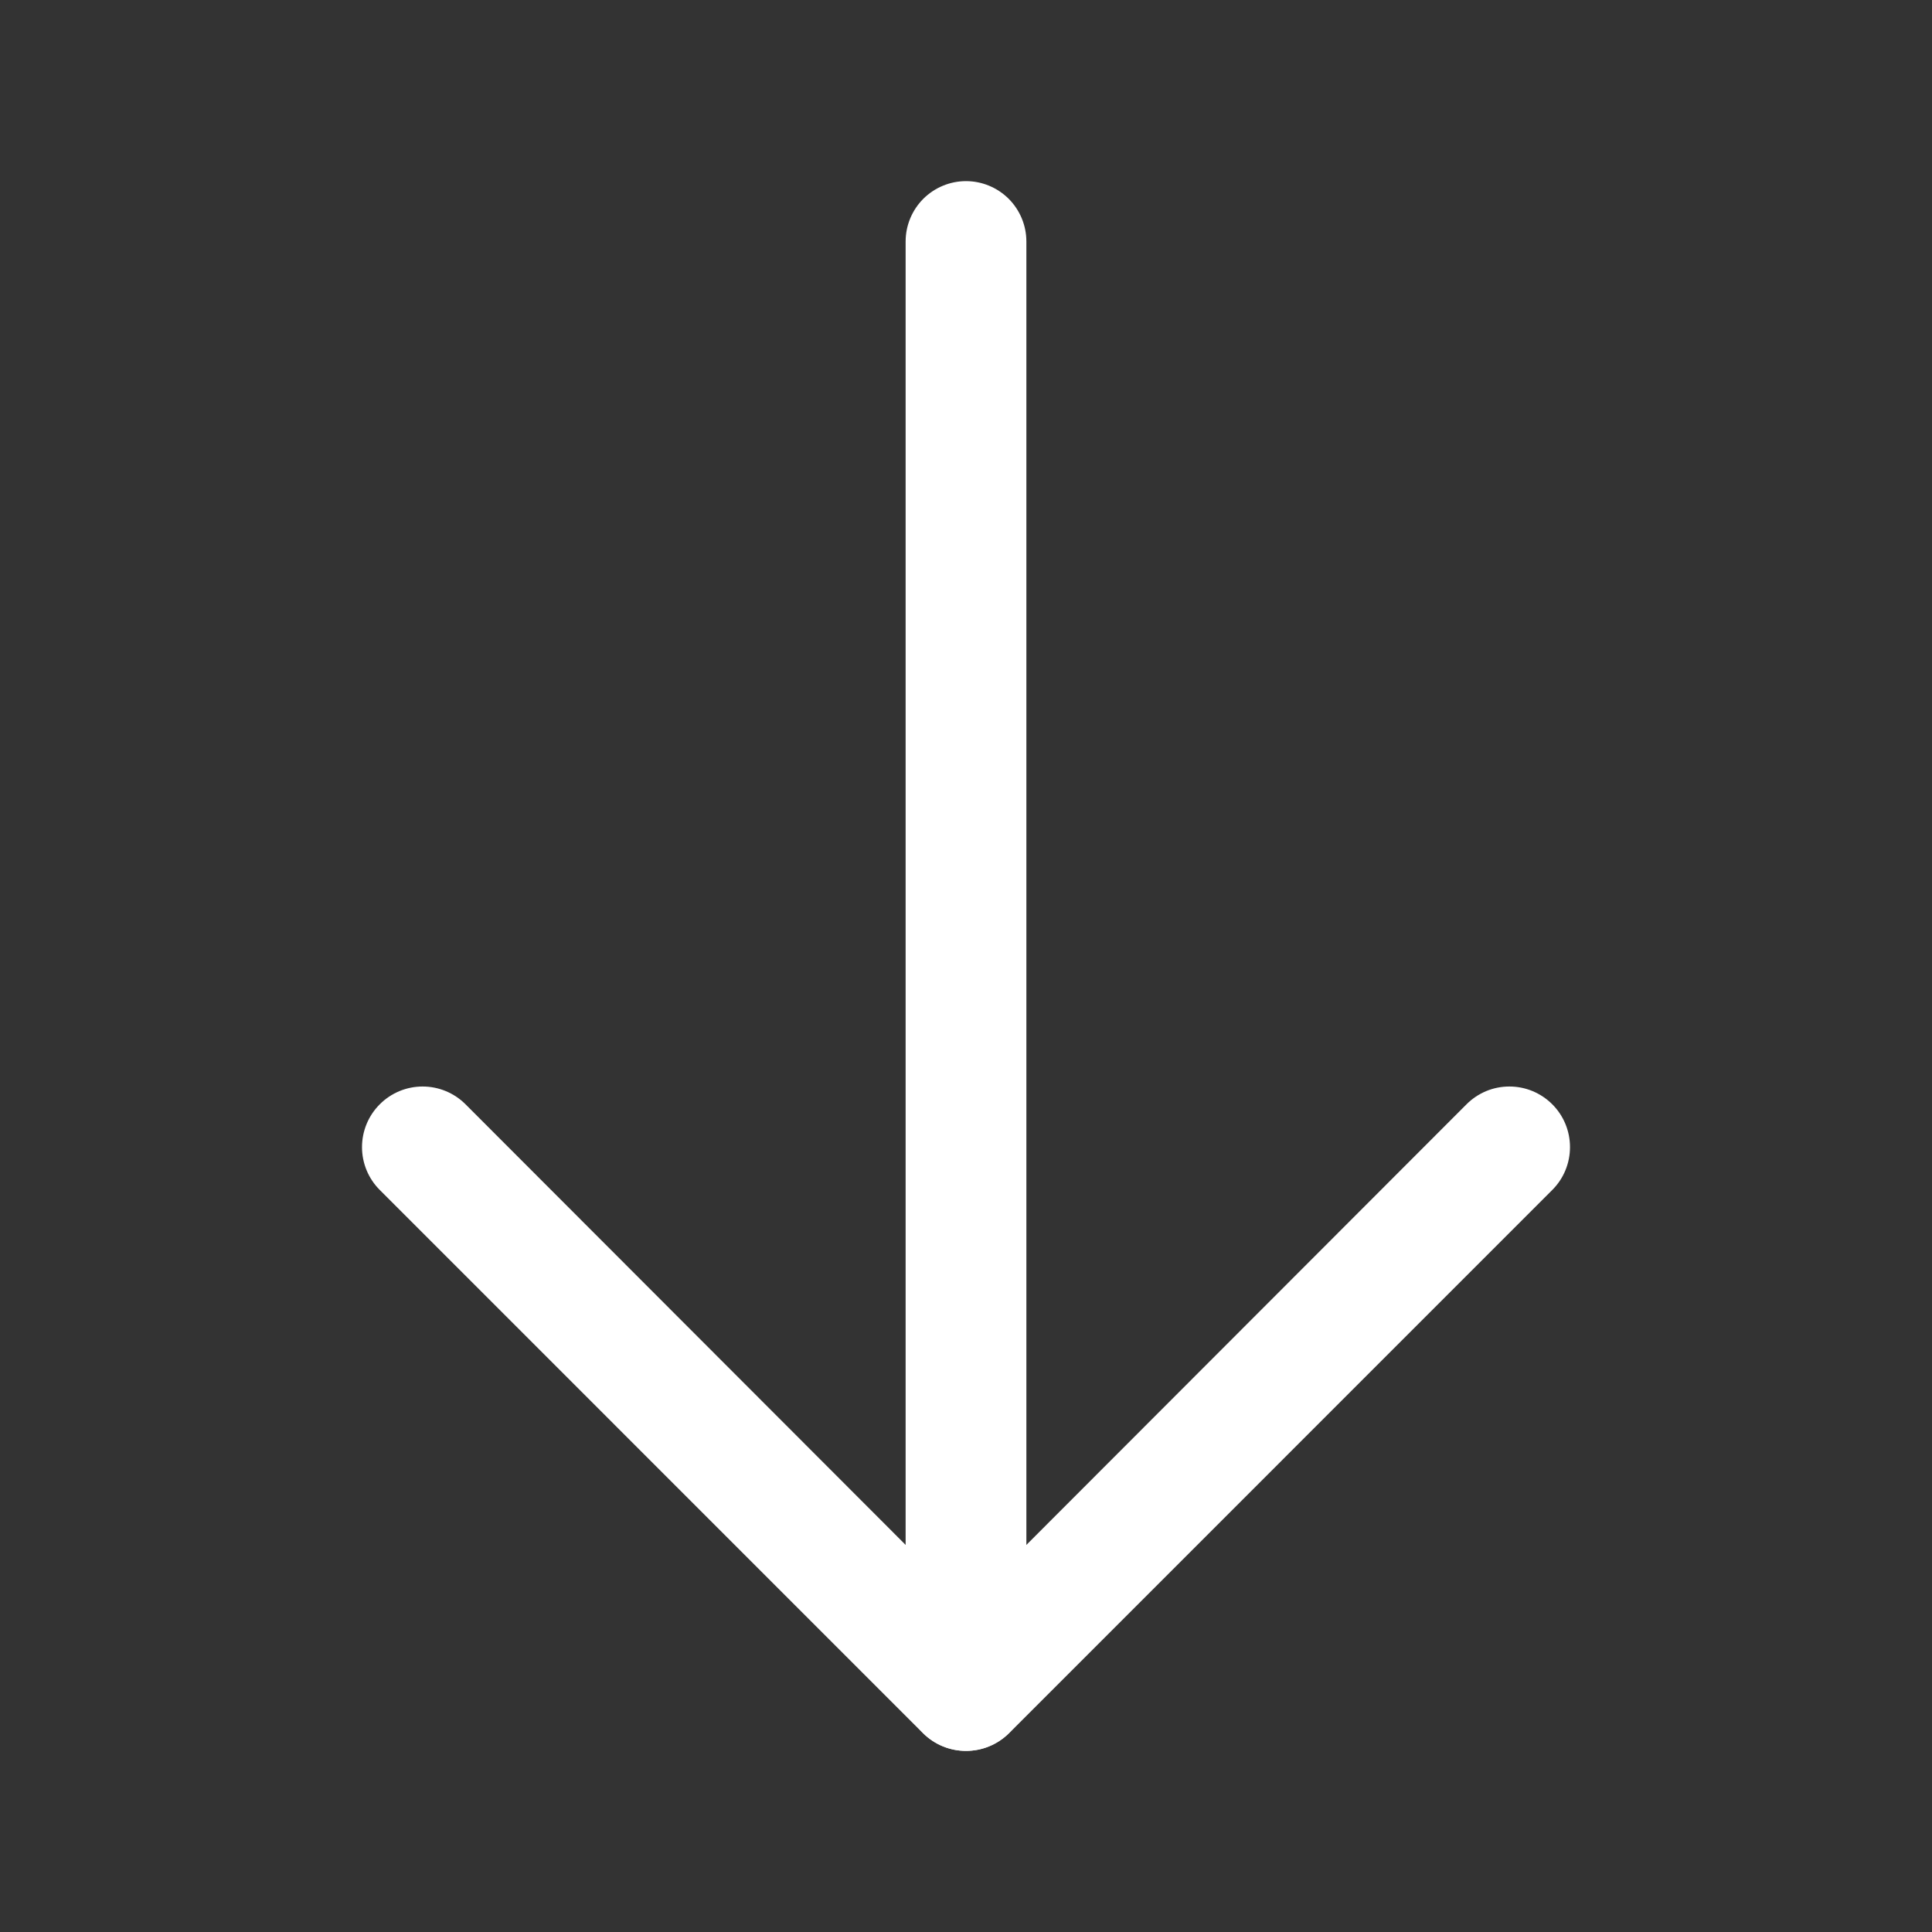 <svg width="40" height="40" viewBox="0 0 40 40" fill="none" xmlns="http://www.w3.org/2000/svg">
<rect x="0" y="0" width="40" height="40" fill="#333333" stroke="none"/>
<g clip-path="url(#clip0_1936_407)">
<path d="M20 36.25C19.836 36.251 19.673 36.219 19.52 36.157C19.368 36.095 19.23 36.003 19.113 35.888L7.863 24.637C7.627 24.402 7.495 24.083 7.495 23.75C7.495 23.417 7.627 23.098 7.863 22.863C8.098 22.627 8.417 22.495 8.75 22.495C9.083 22.495 9.402 22.627 9.638 22.863L20 33.237L30.363 22.863C30.479 22.746 30.618 22.654 30.77 22.59C30.922 22.527 31.085 22.495 31.25 22.495C31.415 22.495 31.578 22.527 31.73 22.59C31.883 22.654 32.021 22.746 32.138 22.863C32.254 22.979 32.347 23.117 32.41 23.27C32.473 23.422 32.505 23.585 32.505 23.75C32.505 23.915 32.473 24.078 32.41 24.23C32.347 24.383 32.254 24.521 32.138 24.637L20.888 35.888C20.771 36.003 20.632 36.095 20.48 36.157C20.328 36.219 20.165 36.251 20 36.25Z" fill="white"/>
<path d="M20 36.25C19.669 36.25 19.351 36.118 19.116 35.884C18.882 35.65 18.75 35.331 18.75 35V5C18.75 4.668 18.882 4.351 19.116 4.116C19.351 3.882 19.669 3.75 20 3.75C20.331 3.75 20.649 3.882 20.884 4.116C21.118 4.351 21.25 4.668 21.25 5V35C21.25 35.331 21.118 35.65 20.884 35.884C20.649 36.118 20.331 36.25 20 36.25Z" fill="white"/>
</g>
<defs>
<clipPath id="clip0_1936_407">
<rect width="40" height="40" fill="white"/>
</clipPath>
</defs>
</svg>
